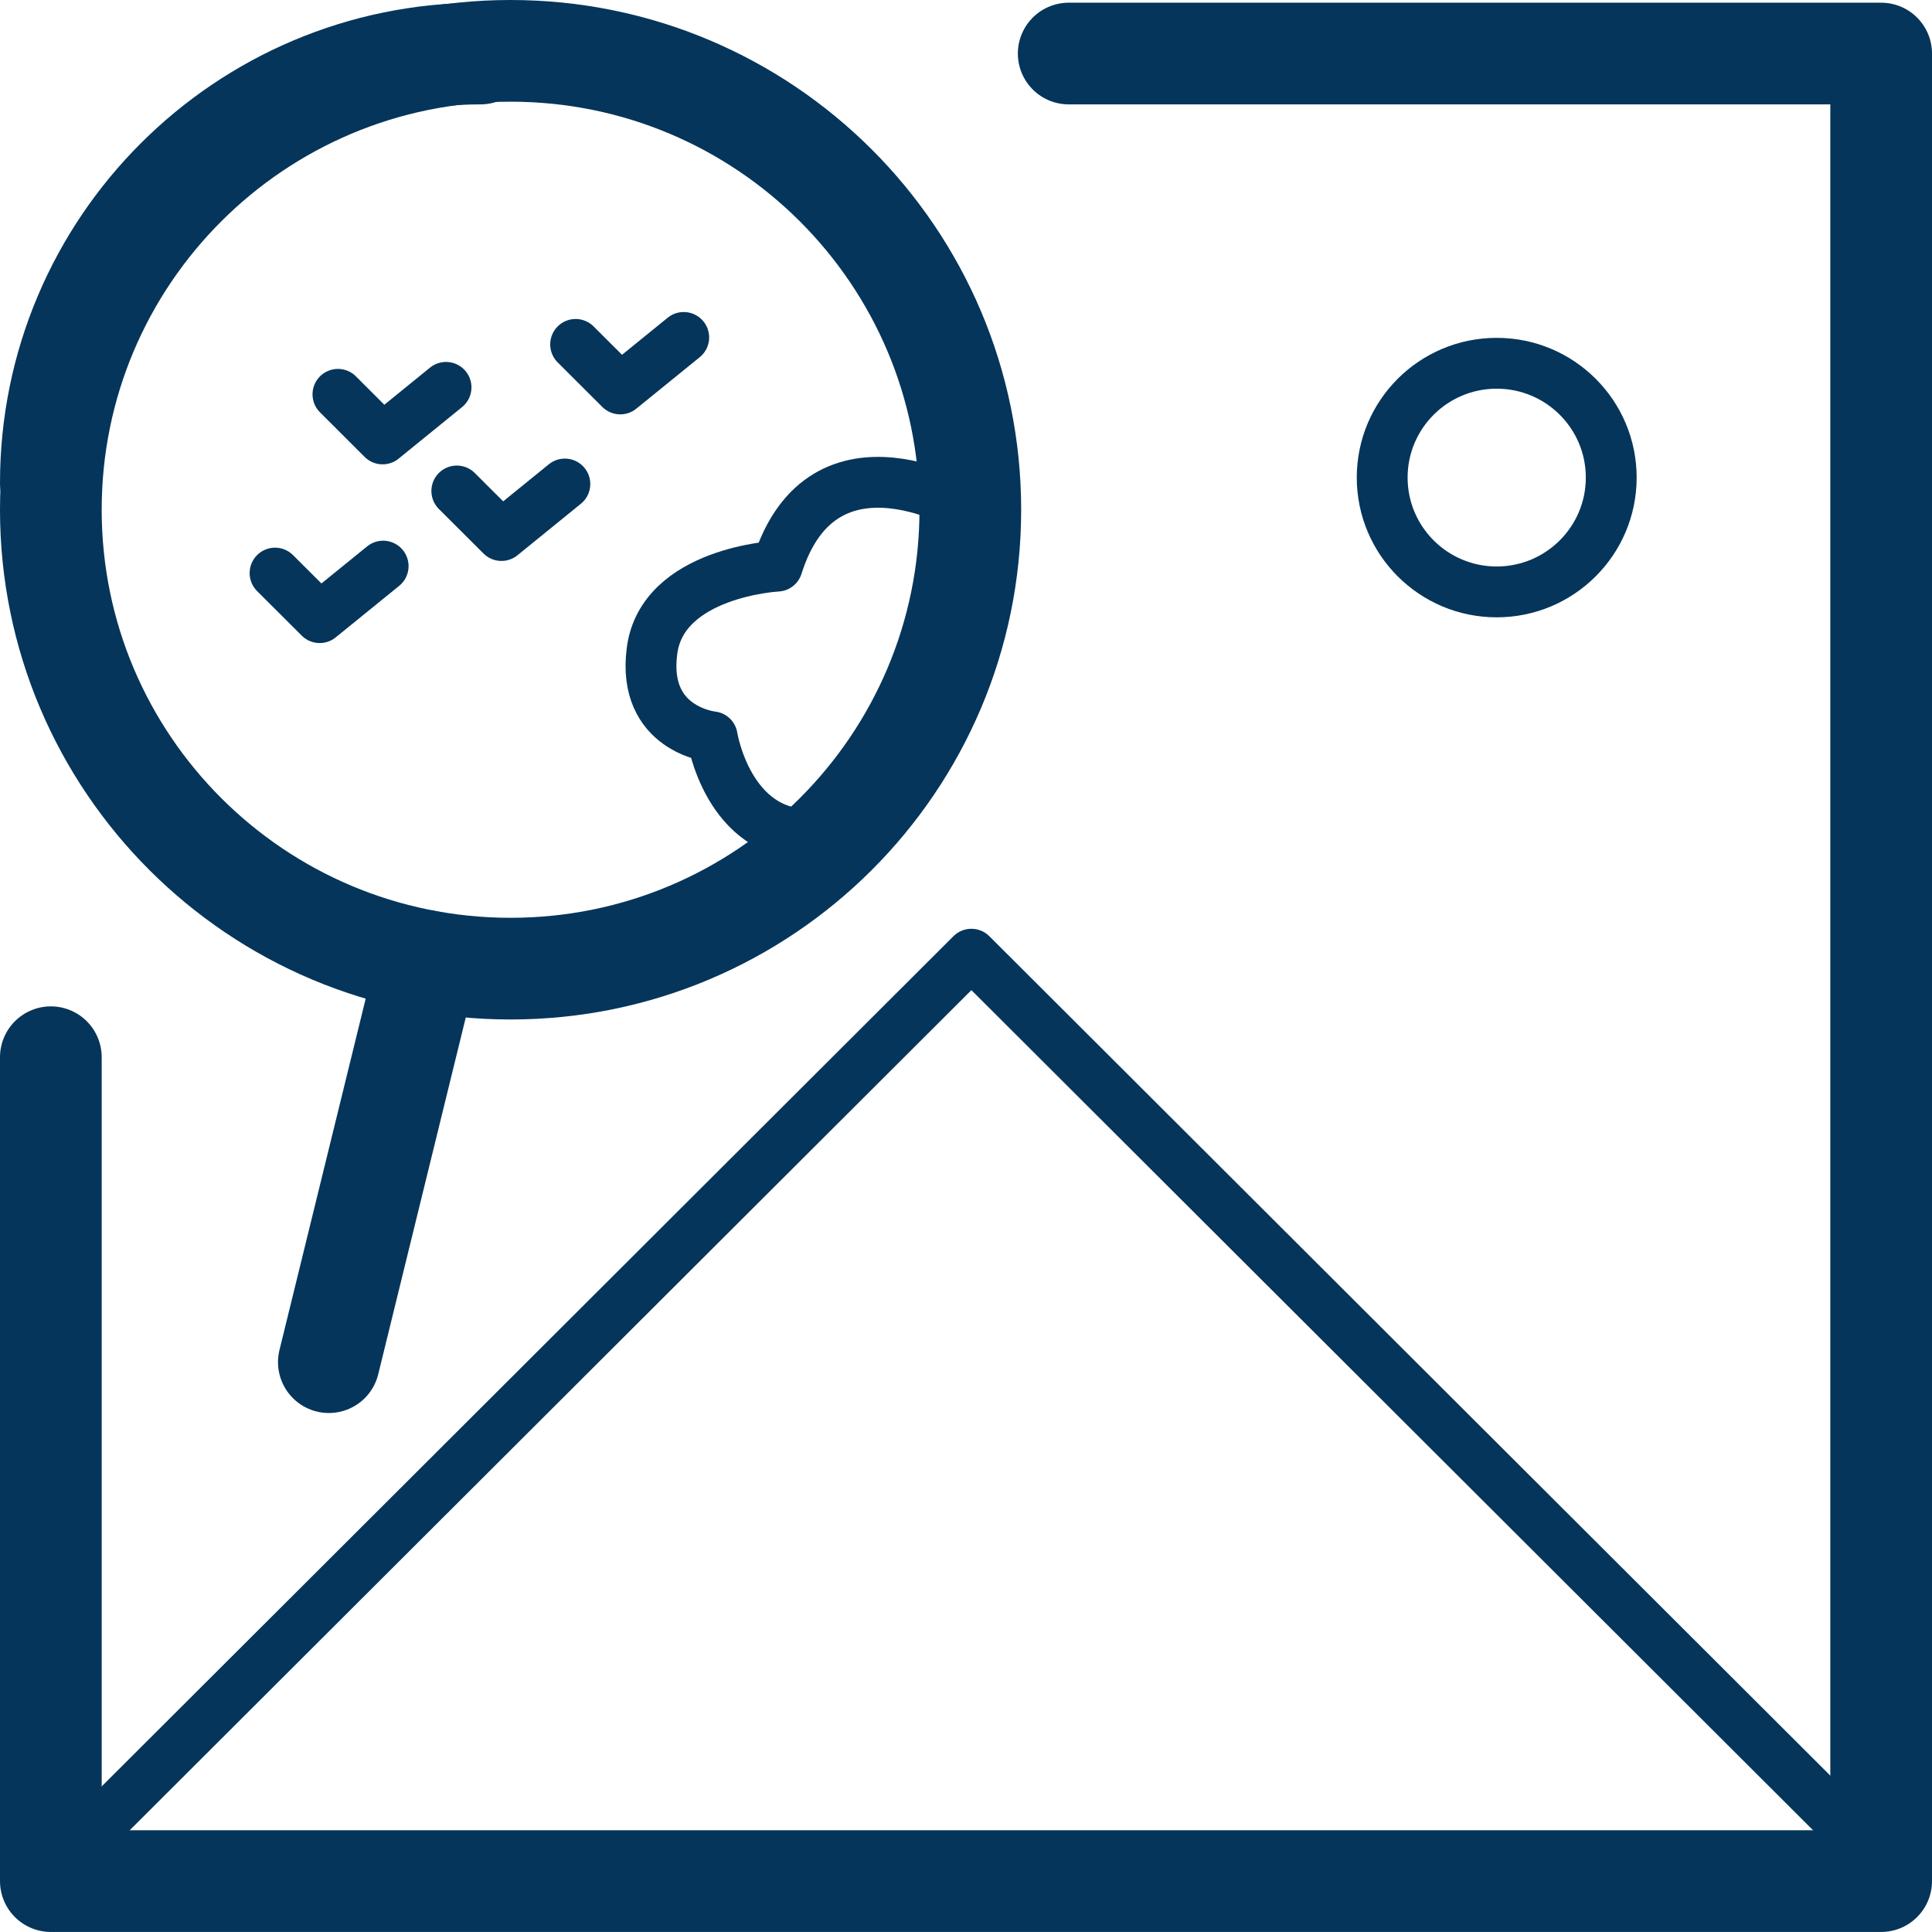 <?xml version="1.0" encoding="UTF-8"?>
<svg xmlns="http://www.w3.org/2000/svg" width="38" height="38" viewBox="0 0 38 38" fill="none">
  <path d="M1 20.794V36.999H37V1.053H21.02" stroke="#05355A" stroke-width="2" stroke-linecap="round" stroke-linejoin="round"></path>
  <path d="M9.45 1.053C4.786 1.053 1 4.832 1 9.498" stroke="#05355A" stroke-width="2" stroke-linecap="round" stroke-linejoin="round"></path>
  <path d="M29.438 11.642C30.682 11.642 31.691 10.635 31.691 9.393C31.691 8.151 30.682 7.145 29.438 7.145C28.194 7.145 27.186 8.151 27.186 9.393C27.186 10.635 28.194 11.642 29.438 11.642Z" stroke="#05355A" stroke-linejoin="round"></path>
  <path d="M1.772 36.07L19.106 18.768L36.44 36.07" stroke="#05355A" stroke-linecap="round" stroke-linejoin="round"></path>
  <path d="M10.042 19.052C15.036 19.052 19.085 15.011 19.085 10.026C19.085 5.041 15.036 1 10.042 1C5.048 1 1 5.041 1 10.026C1 15.011 5.048 19.052 10.042 19.052Z" stroke="#05355A" stroke-width="2" stroke-linecap="round" stroke-linejoin="round"></path>
  <path d="M6.647 7.756L7.525 8.633L8.773 7.619" stroke="#05355A" stroke-linecap="round" stroke-linejoin="round"></path>
  <path d="M11.322 6.774L12.2 7.65L13.448 6.637" stroke="#05355A" stroke-linecap="round" stroke-linejoin="round"></path>
  <path d="M8.985 9.657L9.863 10.533L11.11 9.52" stroke="#05355A" stroke-linecap="round" stroke-linejoin="round"></path>
  <path d="M5.41 11.272L6.288 12.148L7.536 11.135" stroke="#05355A" stroke-linecap="round" stroke-linejoin="round"></path>
  <path d="M19.095 10.026C19.095 10.026 16.197 8.253 15.288 11.135C15.288 11.135 13.025 11.251 12.824 12.803C12.623 14.354 14.008 14.492 14.008 14.492C14.008 14.492 14.315 16.445 15.954 16.413" stroke="#05355A" stroke-linecap="round" stroke-linejoin="round"></path>
  <path d="M8.403 18.906L6.468 26.792" stroke="#05355A" stroke-width="2" stroke-linecap="round" stroke-linejoin="round"></path>
</svg>
